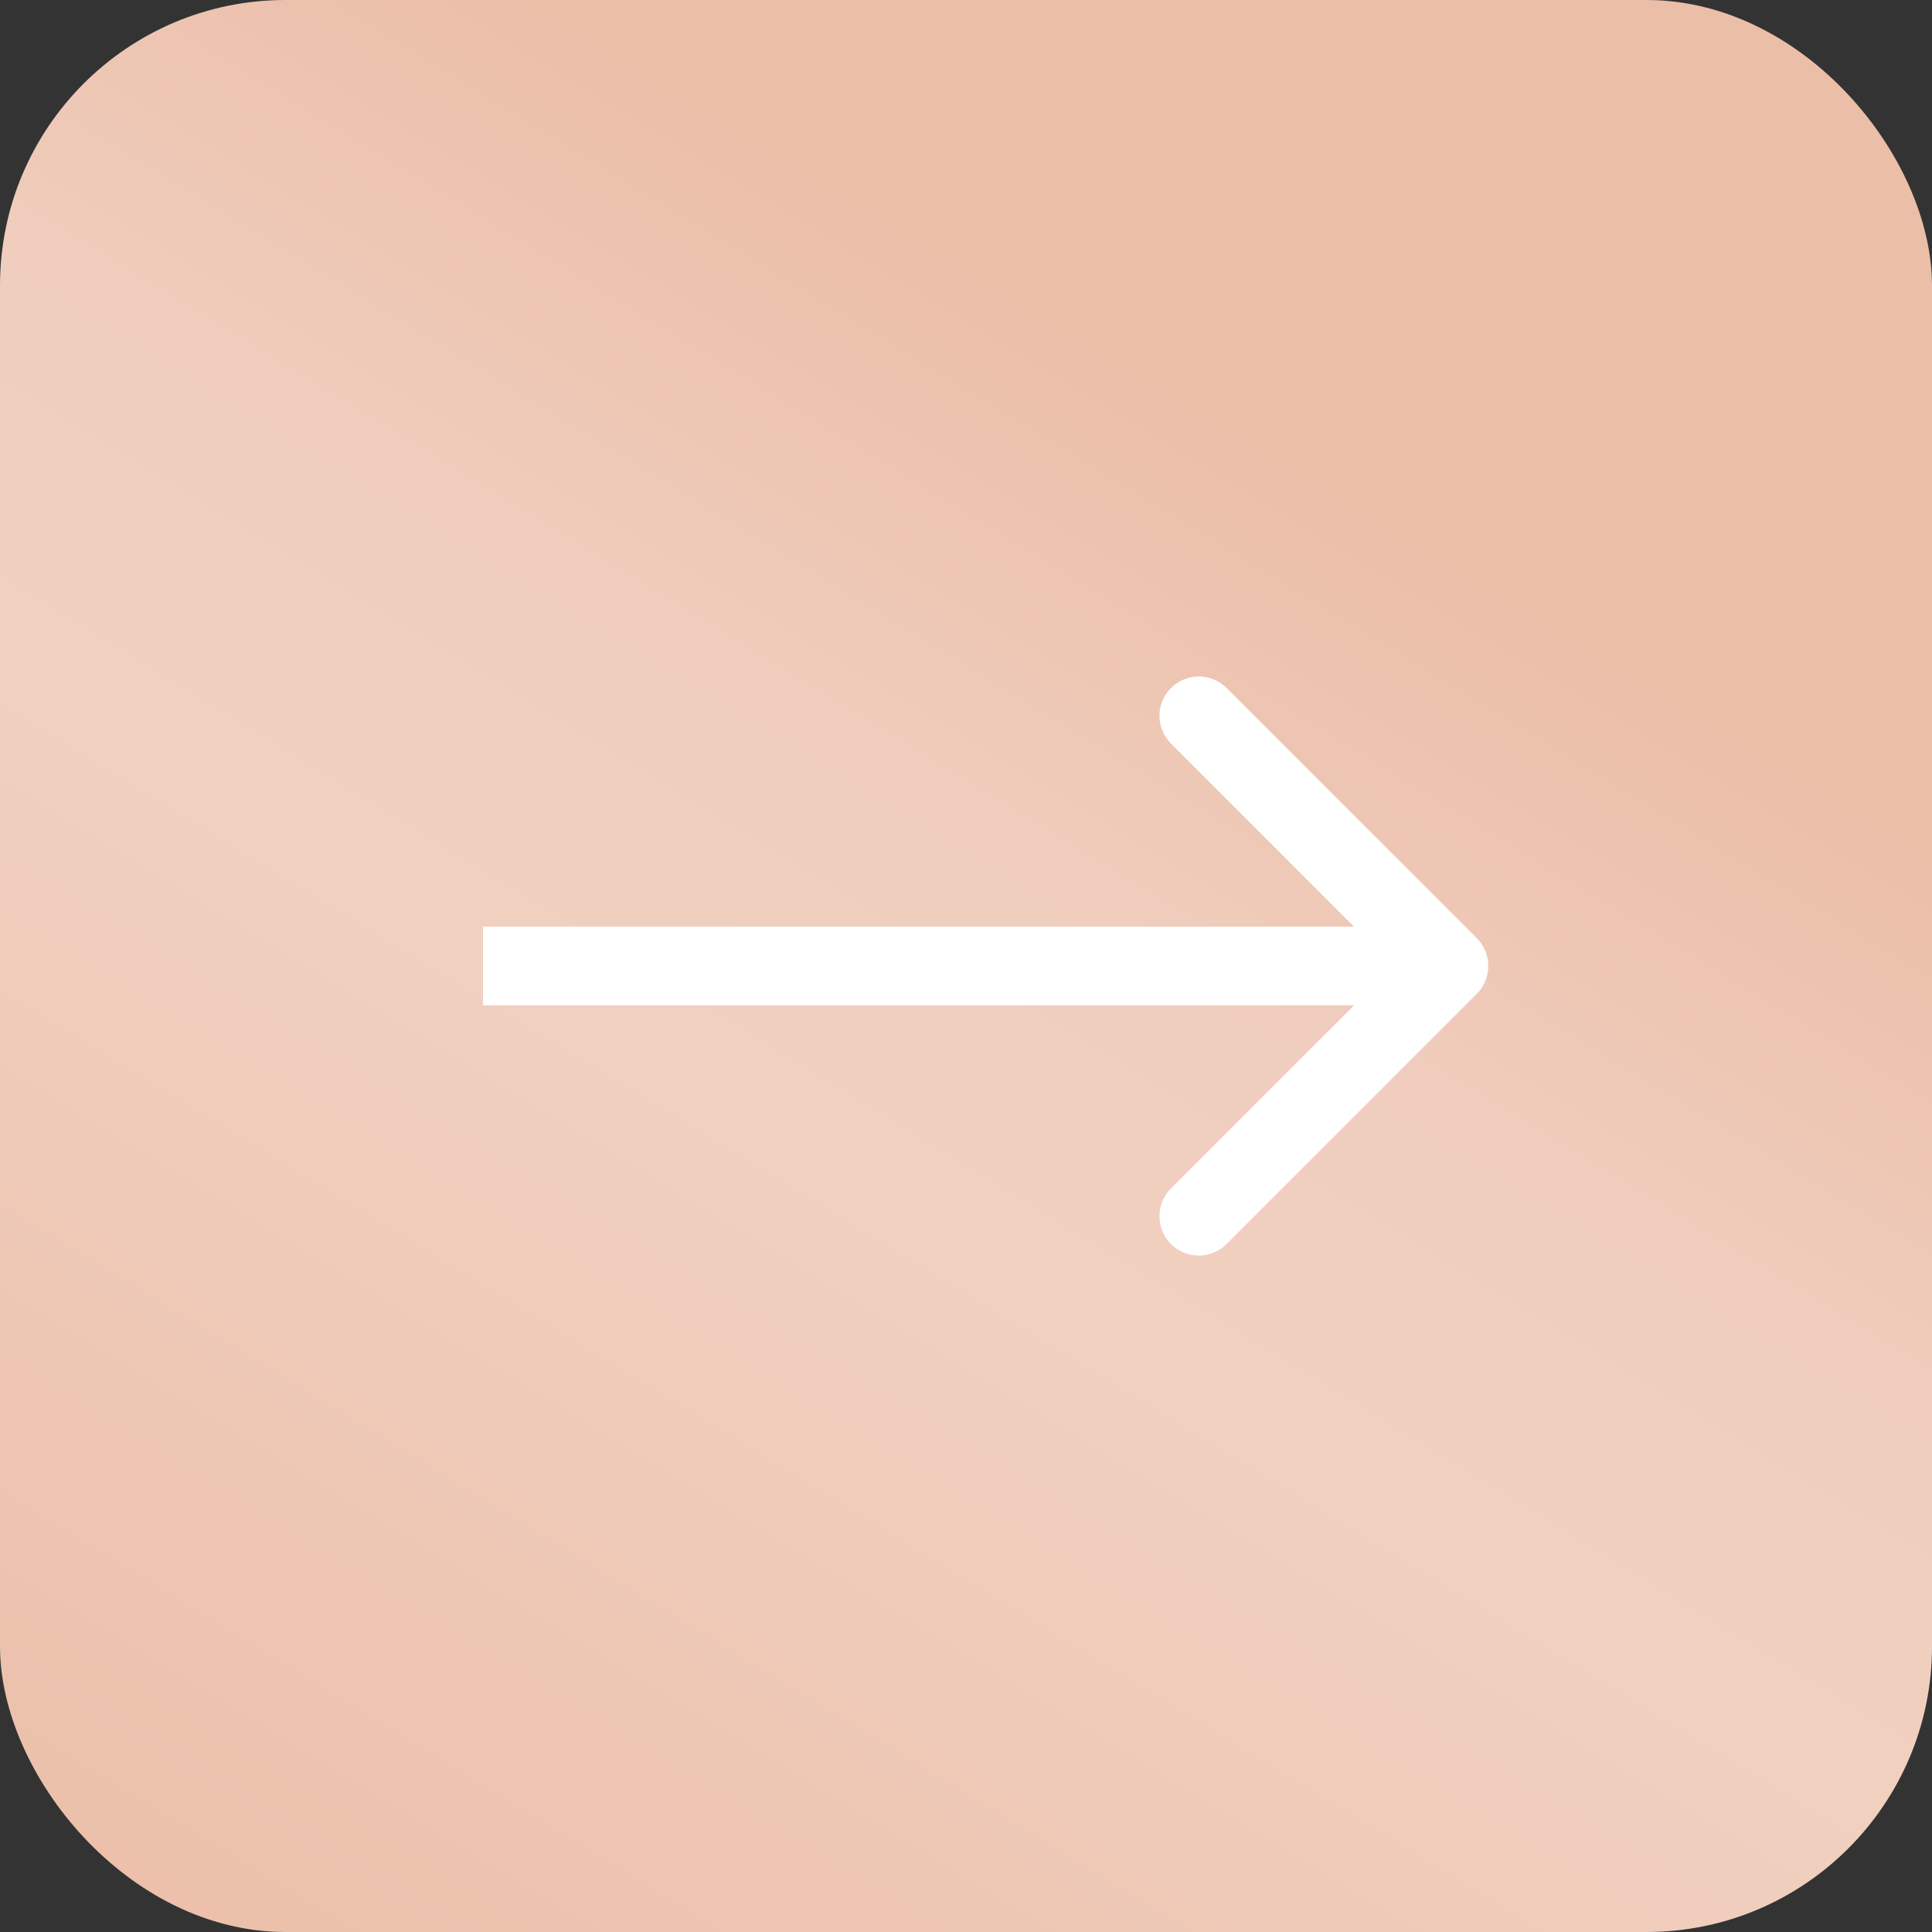 <?xml version="1.0" encoding="UTF-8"?> <svg xmlns="http://www.w3.org/2000/svg" width="40" height="40" viewBox="0 0 40 40" fill="none"><rect x="0" y="0" width="40" height="40" fill="#333333" stroke="none"/><rect width="40" height="40" rx="5.911" fill="url(#paint0_linear_278_1115)"></rect><path d="M30.576 20.576C30.893 20.258 30.893 19.742 30.576 19.424L25.395 14.244C25.078 13.926 24.562 13.926 24.244 14.244C23.926 14.562 23.926 15.078 24.244 15.395L28.849 20L24.244 24.605C23.926 24.922 23.926 25.438 24.244 25.756C24.562 26.074 25.078 26.074 25.395 25.756L30.576 20.576ZM10 20V20.814H30V20V19.186H10V20Z" fill="white"></path><defs><linearGradient id="paint0_linear_278_1115" x1="-14.872" y1="31.446" x2="10.936" y2="-10.845" gradientUnits="userSpaceOnUse"><stop stop-color="#EBBEA8"></stop><stop offset="0.459" stop-color="#F1D0C0"></stop><stop offset="0.597" stop-color="#F0CEBE"></stop><stop offset="0.815" stop-color="#EBBEA8"></stop></linearGradient></defs></svg> 